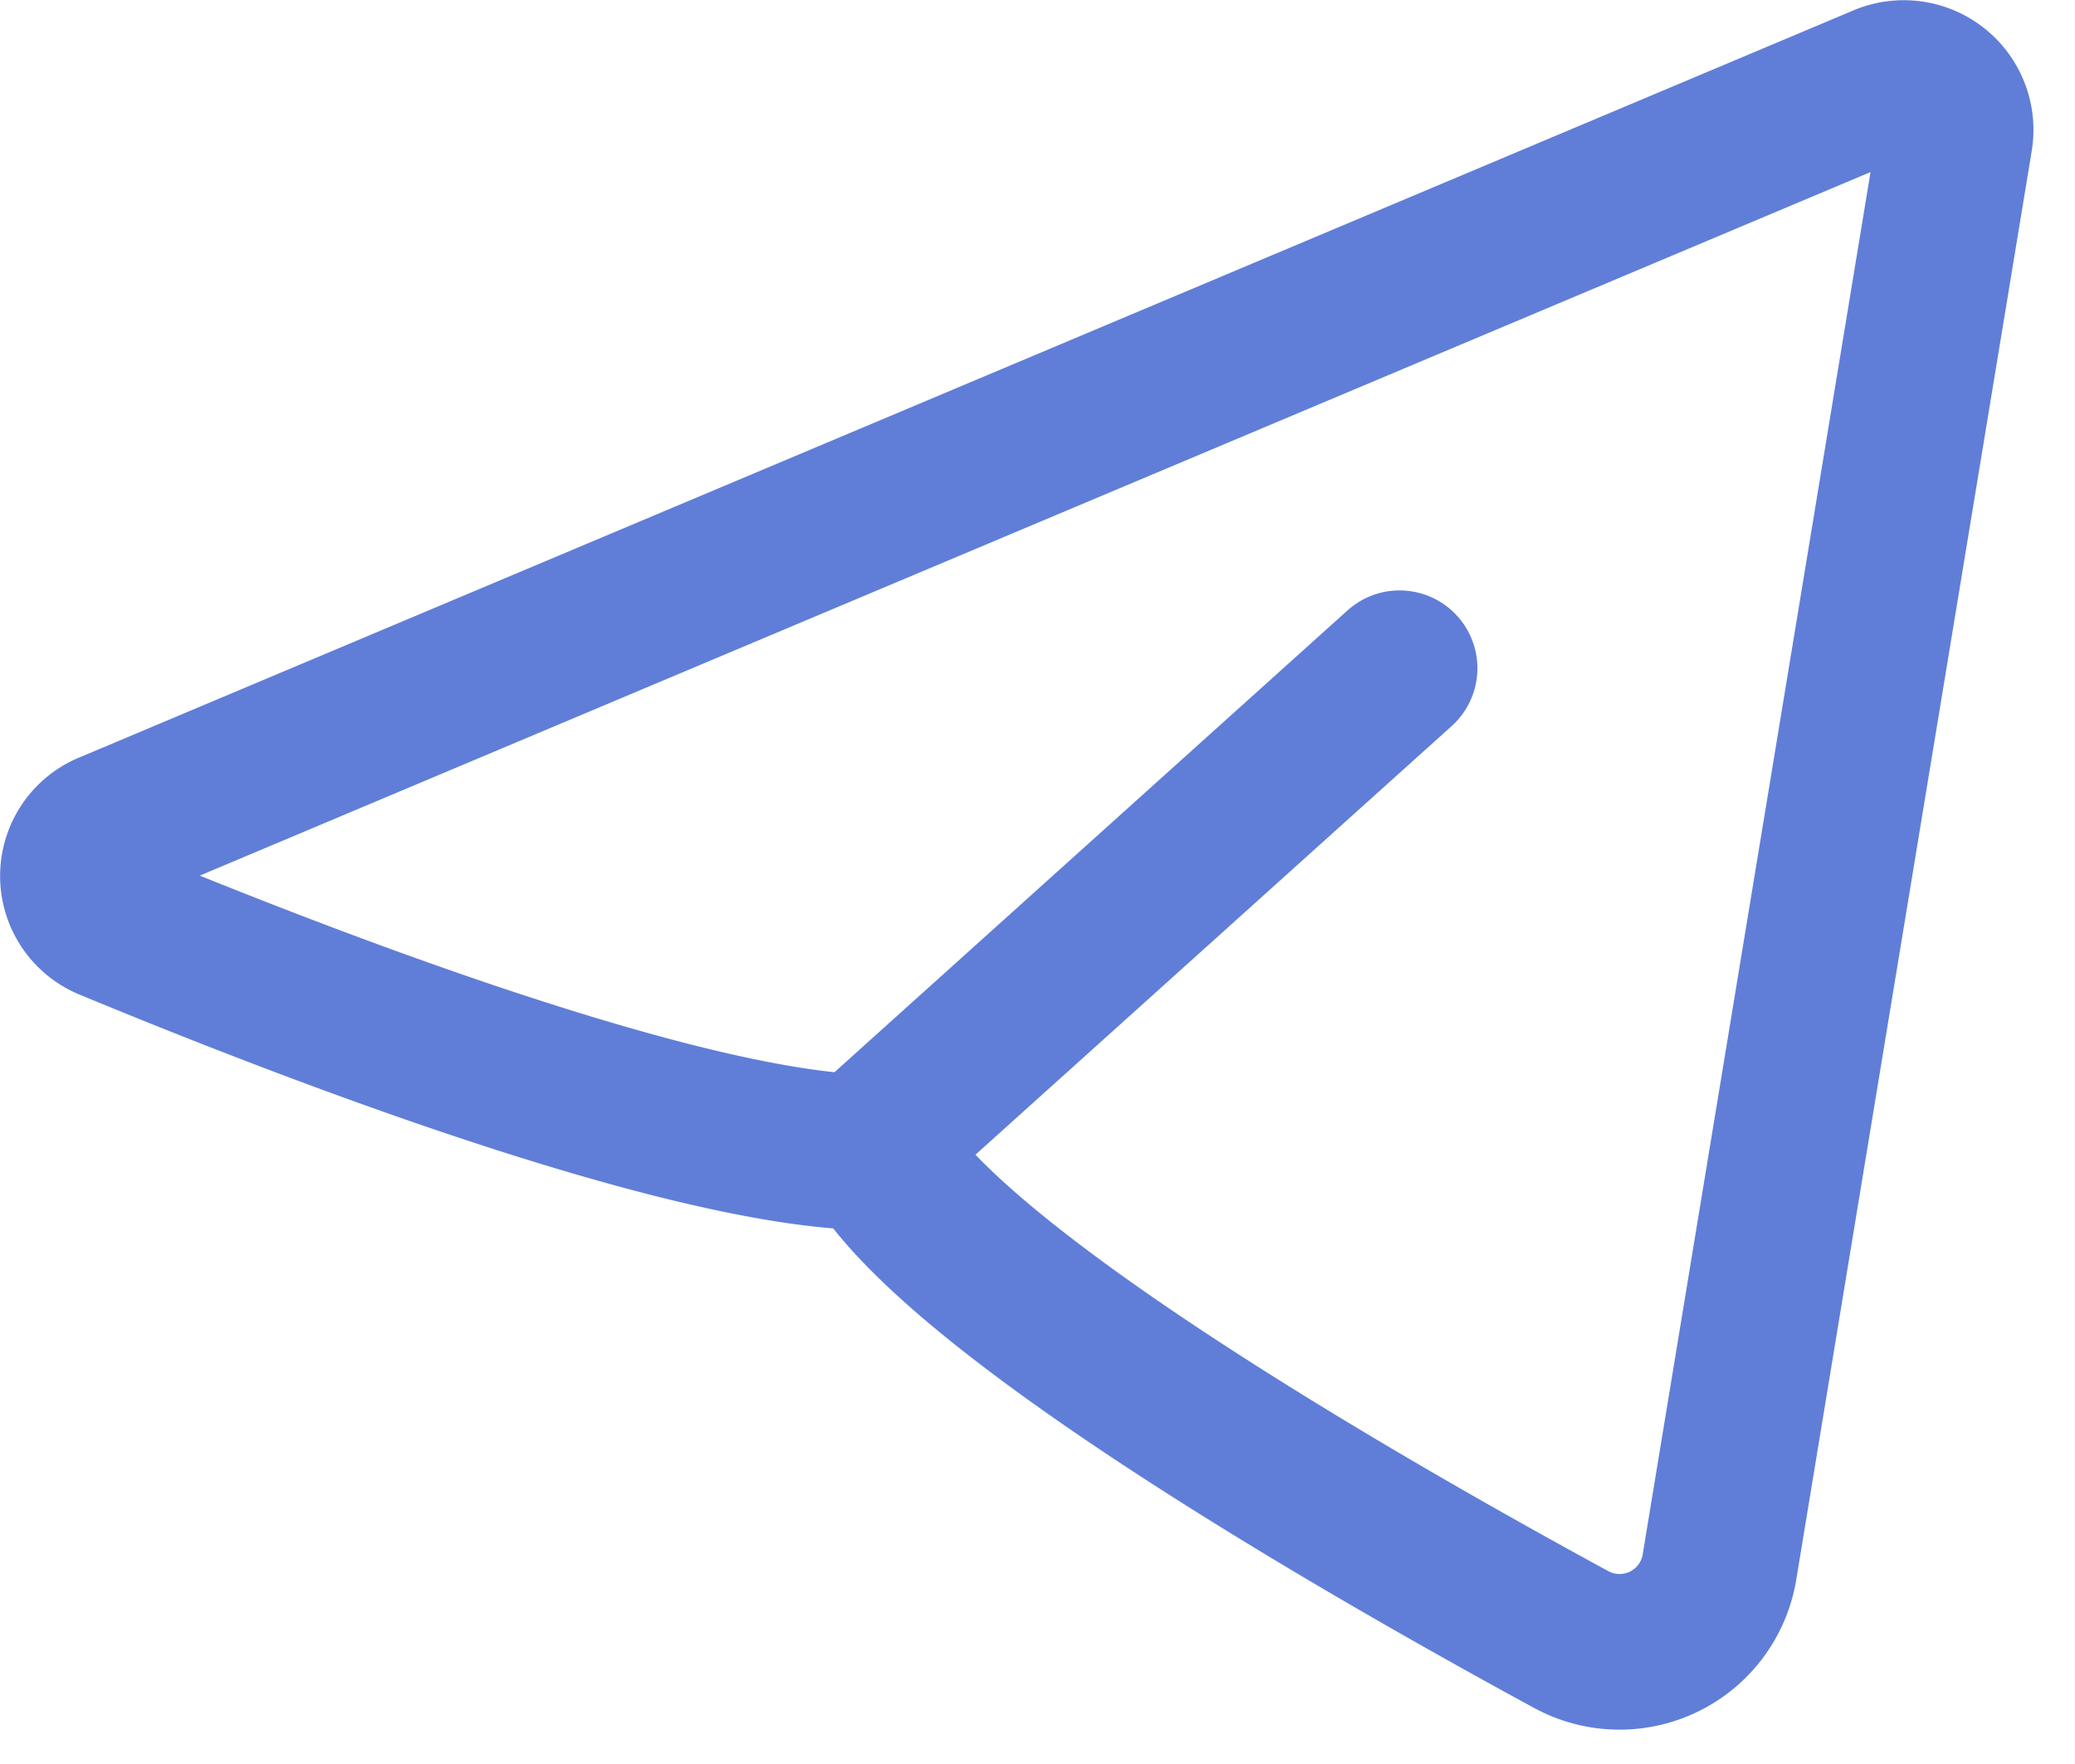 <svg xmlns="http://www.w3.org/2000/svg" width="20" height="17" fill="none"><path stroke="#607ed8" stroke-linecap="round" stroke-linejoin="round" stroke-width="1.5" d="m13.49 6.44-5 4.5m-.055.166c.776 1.349 4.693 3.599 6.71 4.695a.976.976 0 0 0 1.43-.71l2.268-13.758a.5.5 0 0 0-.687-.542l-17.1 7.2a.486.486 0 0 0-.005.9c1.835.761 5.579 2.215 7.384 2.215"/></svg>